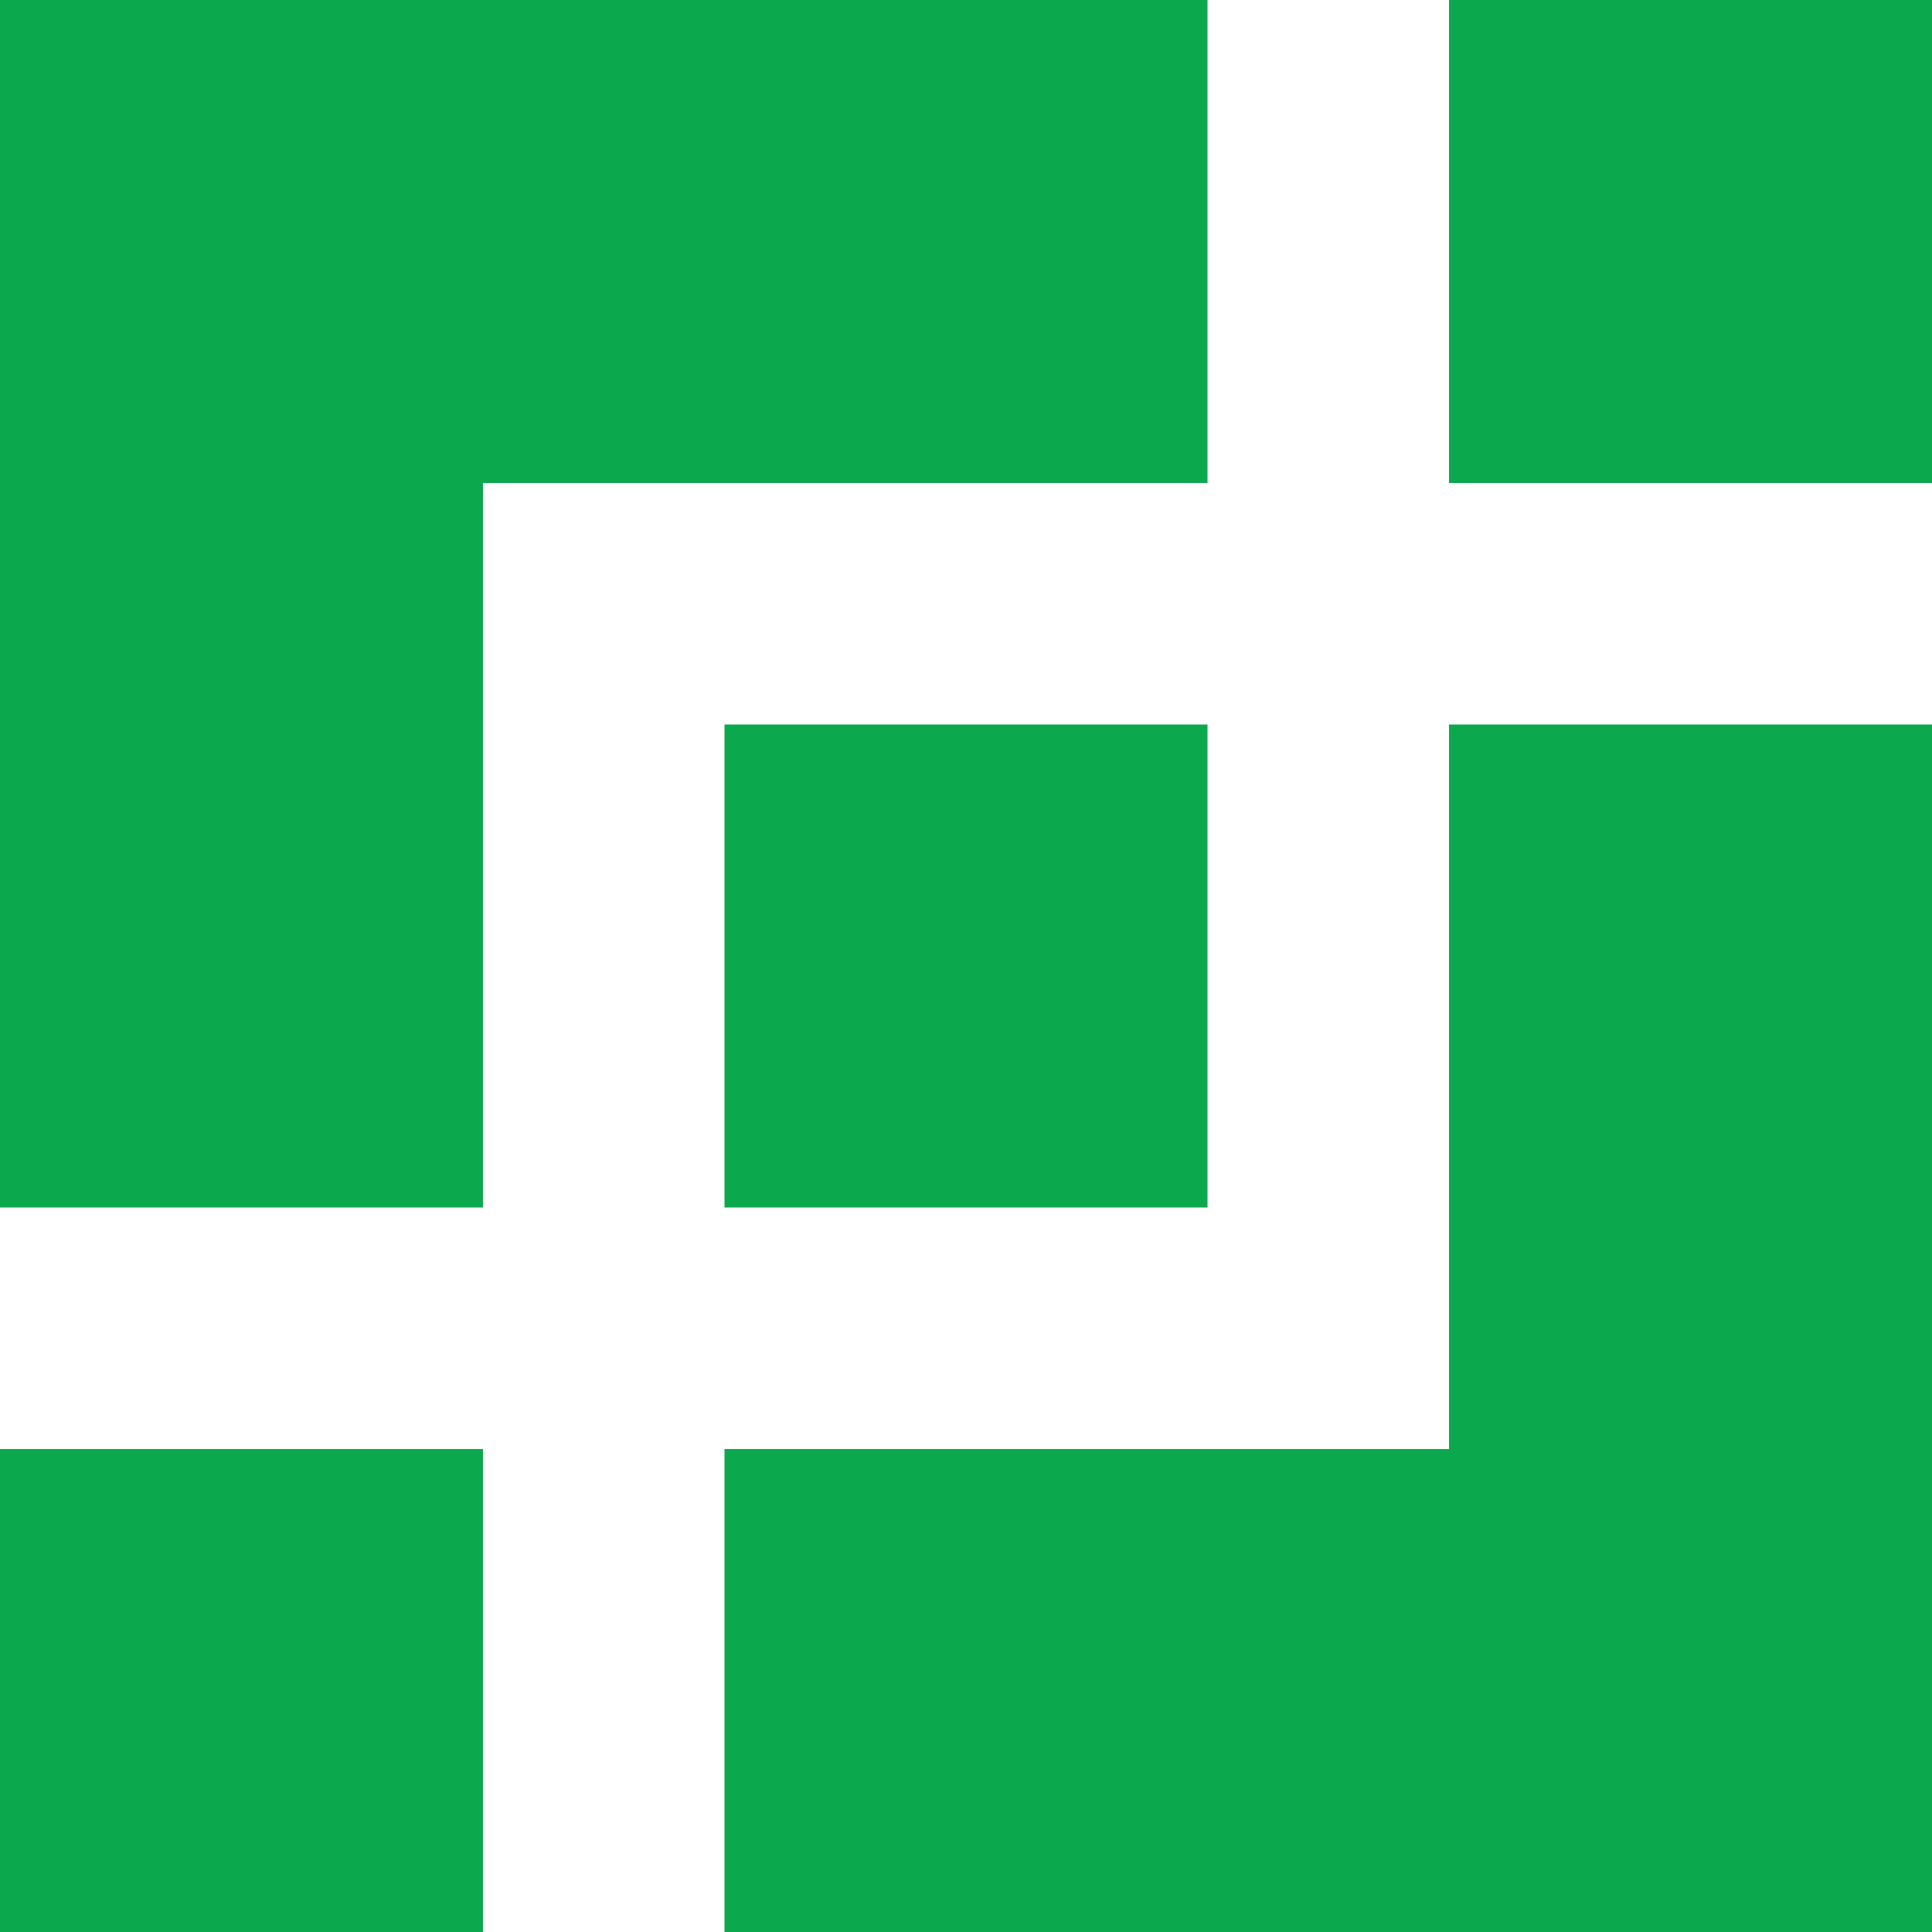 <?xml version="1.0" encoding="UTF-8" standalone="no"?>

<svg
   width="40mm"
   height="40mm"
   viewBox="0 0 40 40"
   version="1.1"
   id="svg1"
   xmlns="http://www.w3.org/2000/svg"
   xmlns:svg="http://www.w3.org/2000/svg">
  <defs
     id="defs1" />
  <g
     id="layer1"
     transform="translate(-24.077,-42.598)">
    <path
       id="rect2"
       style="font-variation-settings:normal;vector-effect:none;fill:#0ba84dff;fill-opacity:1;fill-rule:evenodd;stroke:#000000;stroke-width:0;stroke-linecap:round;stroke-linejoin:round;stroke-miterlimit:4;stroke-dasharray:none;stroke-dashoffset:0;stroke-opacity:1;-inkscape-stroke:none;stop-color:#000000"
       d="m 24.077,42.598 v 10 15 H 34.077 V 52.598 H 49.077 V 42.598 H 34.077 Z m 30,0 v 10 h 10 V 42.598 Z M 39.077,57.598 V 67.598 H 49.077 V 57.598 Z m 15,0 V 72.598 H 39.077 v 10 h 15 10 V 72.598 57.598 Z M 24.077,72.598 v 10 h 10 v -10 z" />
  </g>
</svg>
